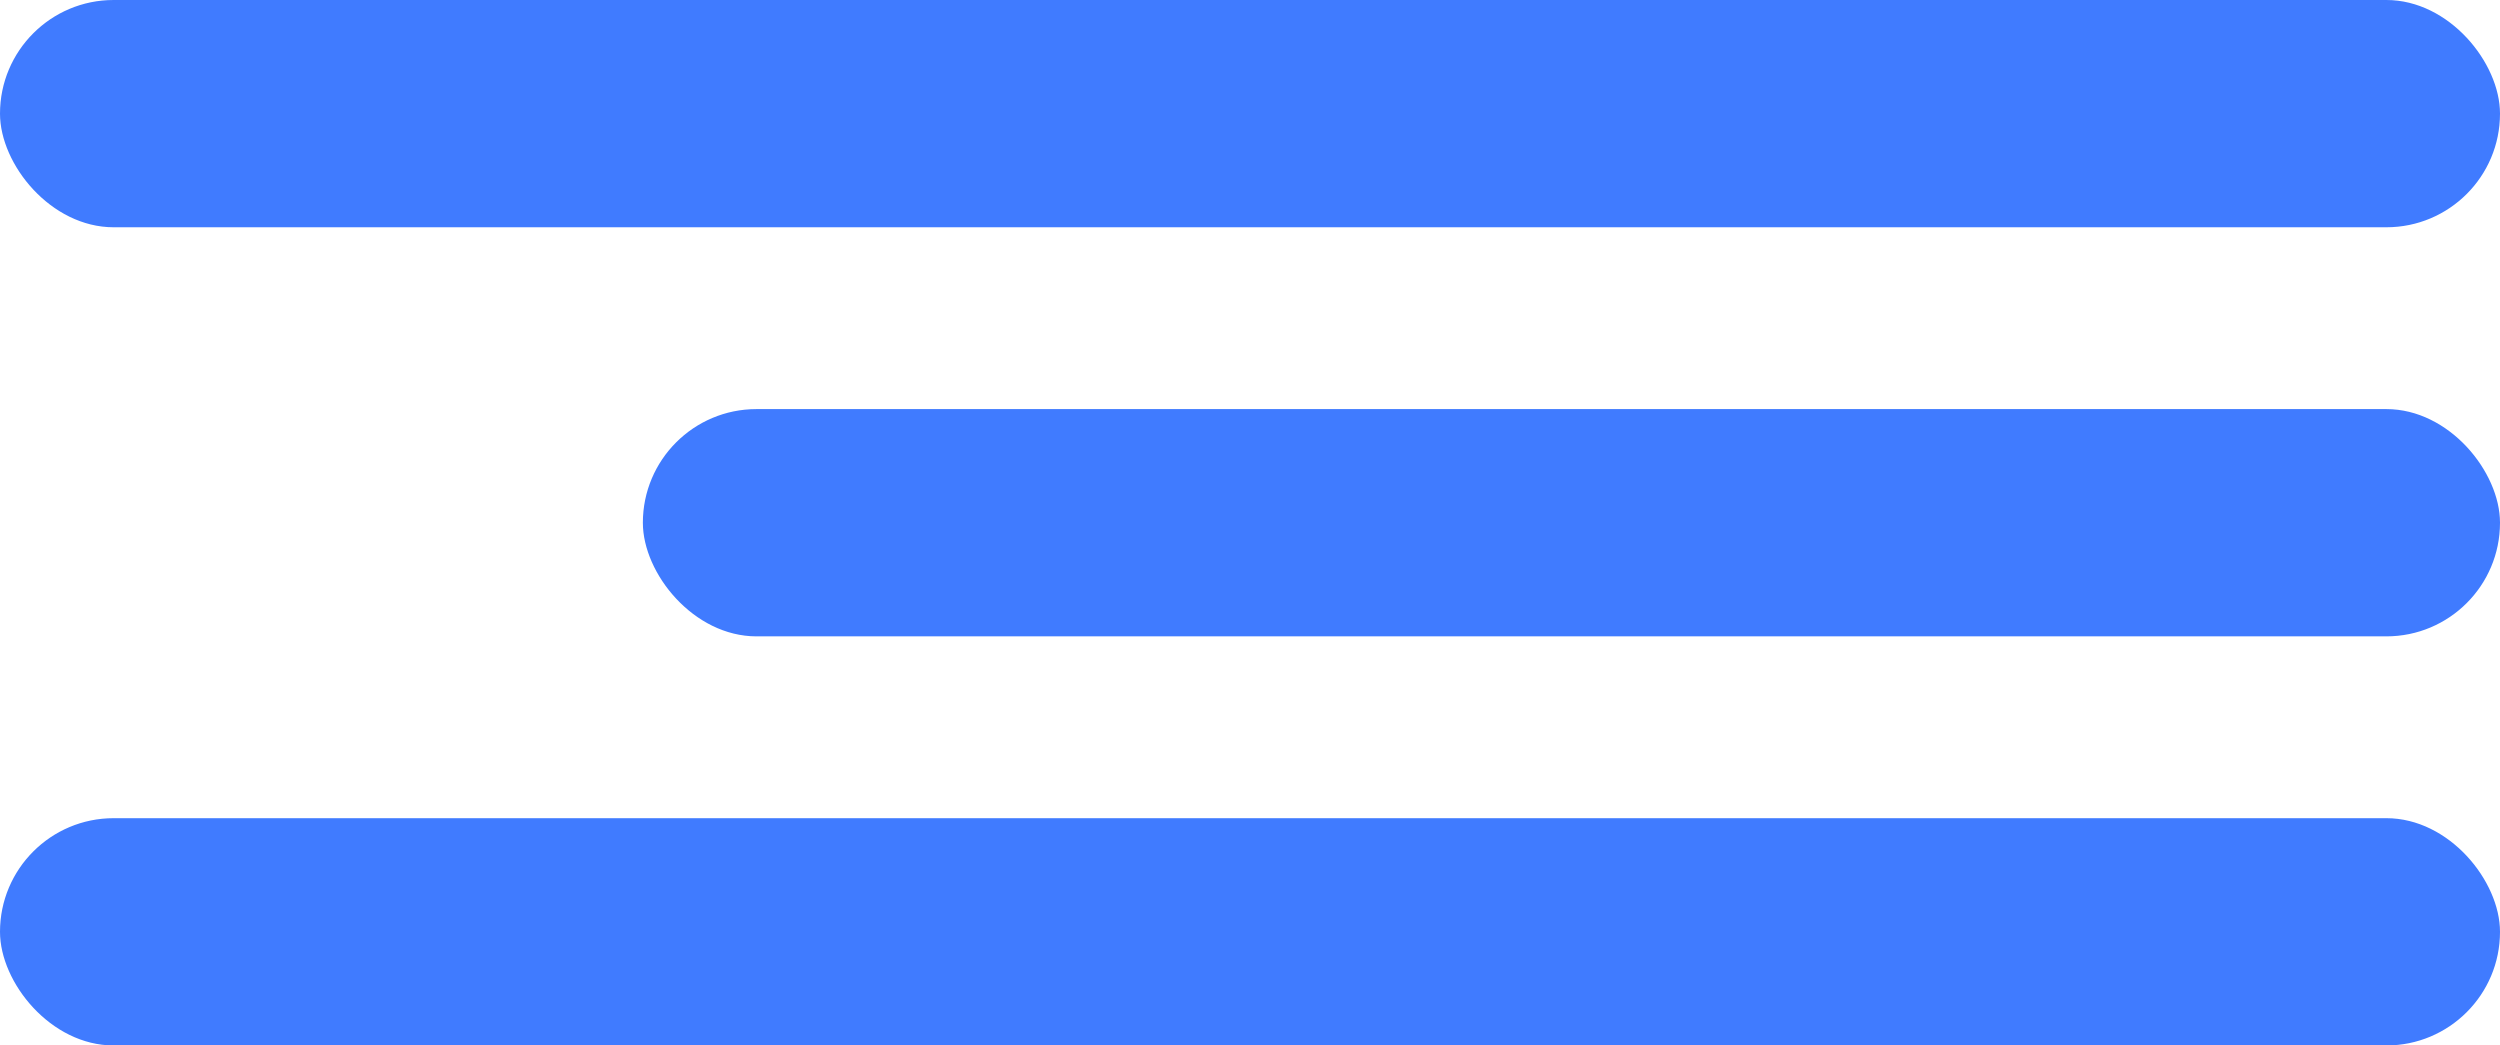 <?xml version="1.0" encoding="UTF-8"?> <svg xmlns="http://www.w3.org/2000/svg" width="55" height="23" viewBox="0 0 55 23" fill="none"> <rect width="55" height="5" rx="2.5" fill="#407BFF"></rect> <rect y="18" width="55" height="5" rx="2.5" fill="#407BFF"></rect> <rect x="14.143" y="9" width="40.857" height="5" rx="2.5" fill="#407BFF"></rect> </svg> 